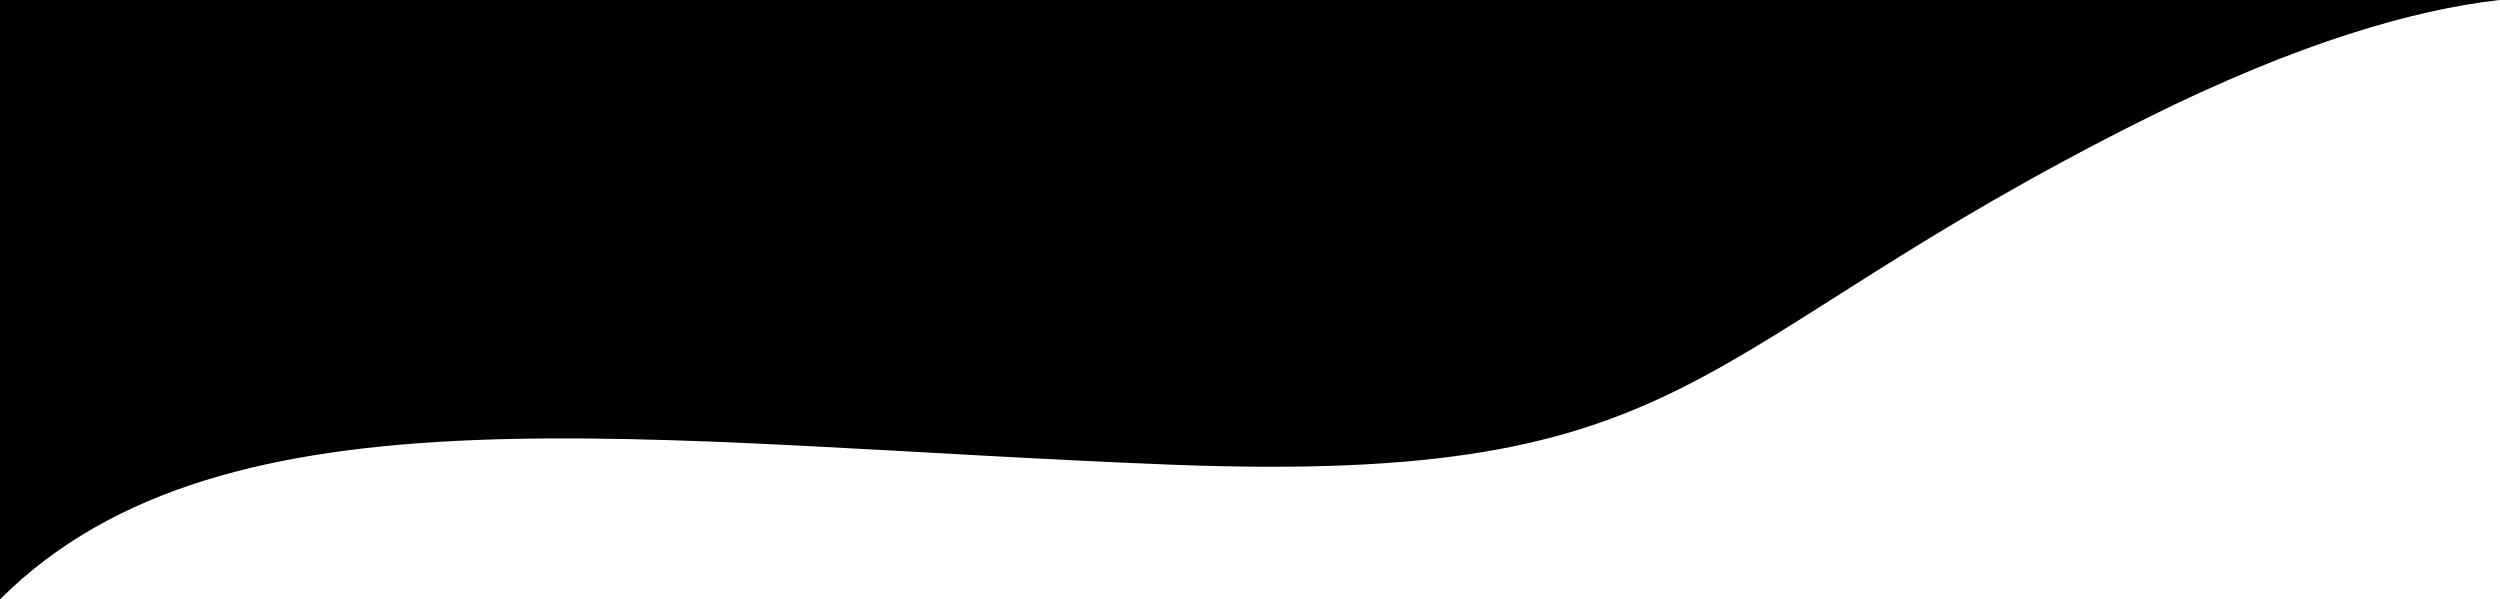 <?xml version="1.0" encoding="UTF-8"?>
<svg id="Ebene_2" data-name="Ebene 2" xmlns="http://www.w3.org/2000/svg" version="1.1" viewBox="0 0 1920 460.3">
  <defs>
    <style>
      .cls-1 {
        fill: #000;
        stroke-width: 0px;
      }
    </style>
  </defs>
  <path class="cls-1" d="M0,0h1919.5c-66.1,7.6-154.4,32.8-270.8,90.7-356.5,177.6-338.2,282-748.4,266.2C496.2,341.3,173.6,287.8.5,459.8c-.2.2-.3.3-.5.5V0Z"/>
</svg>